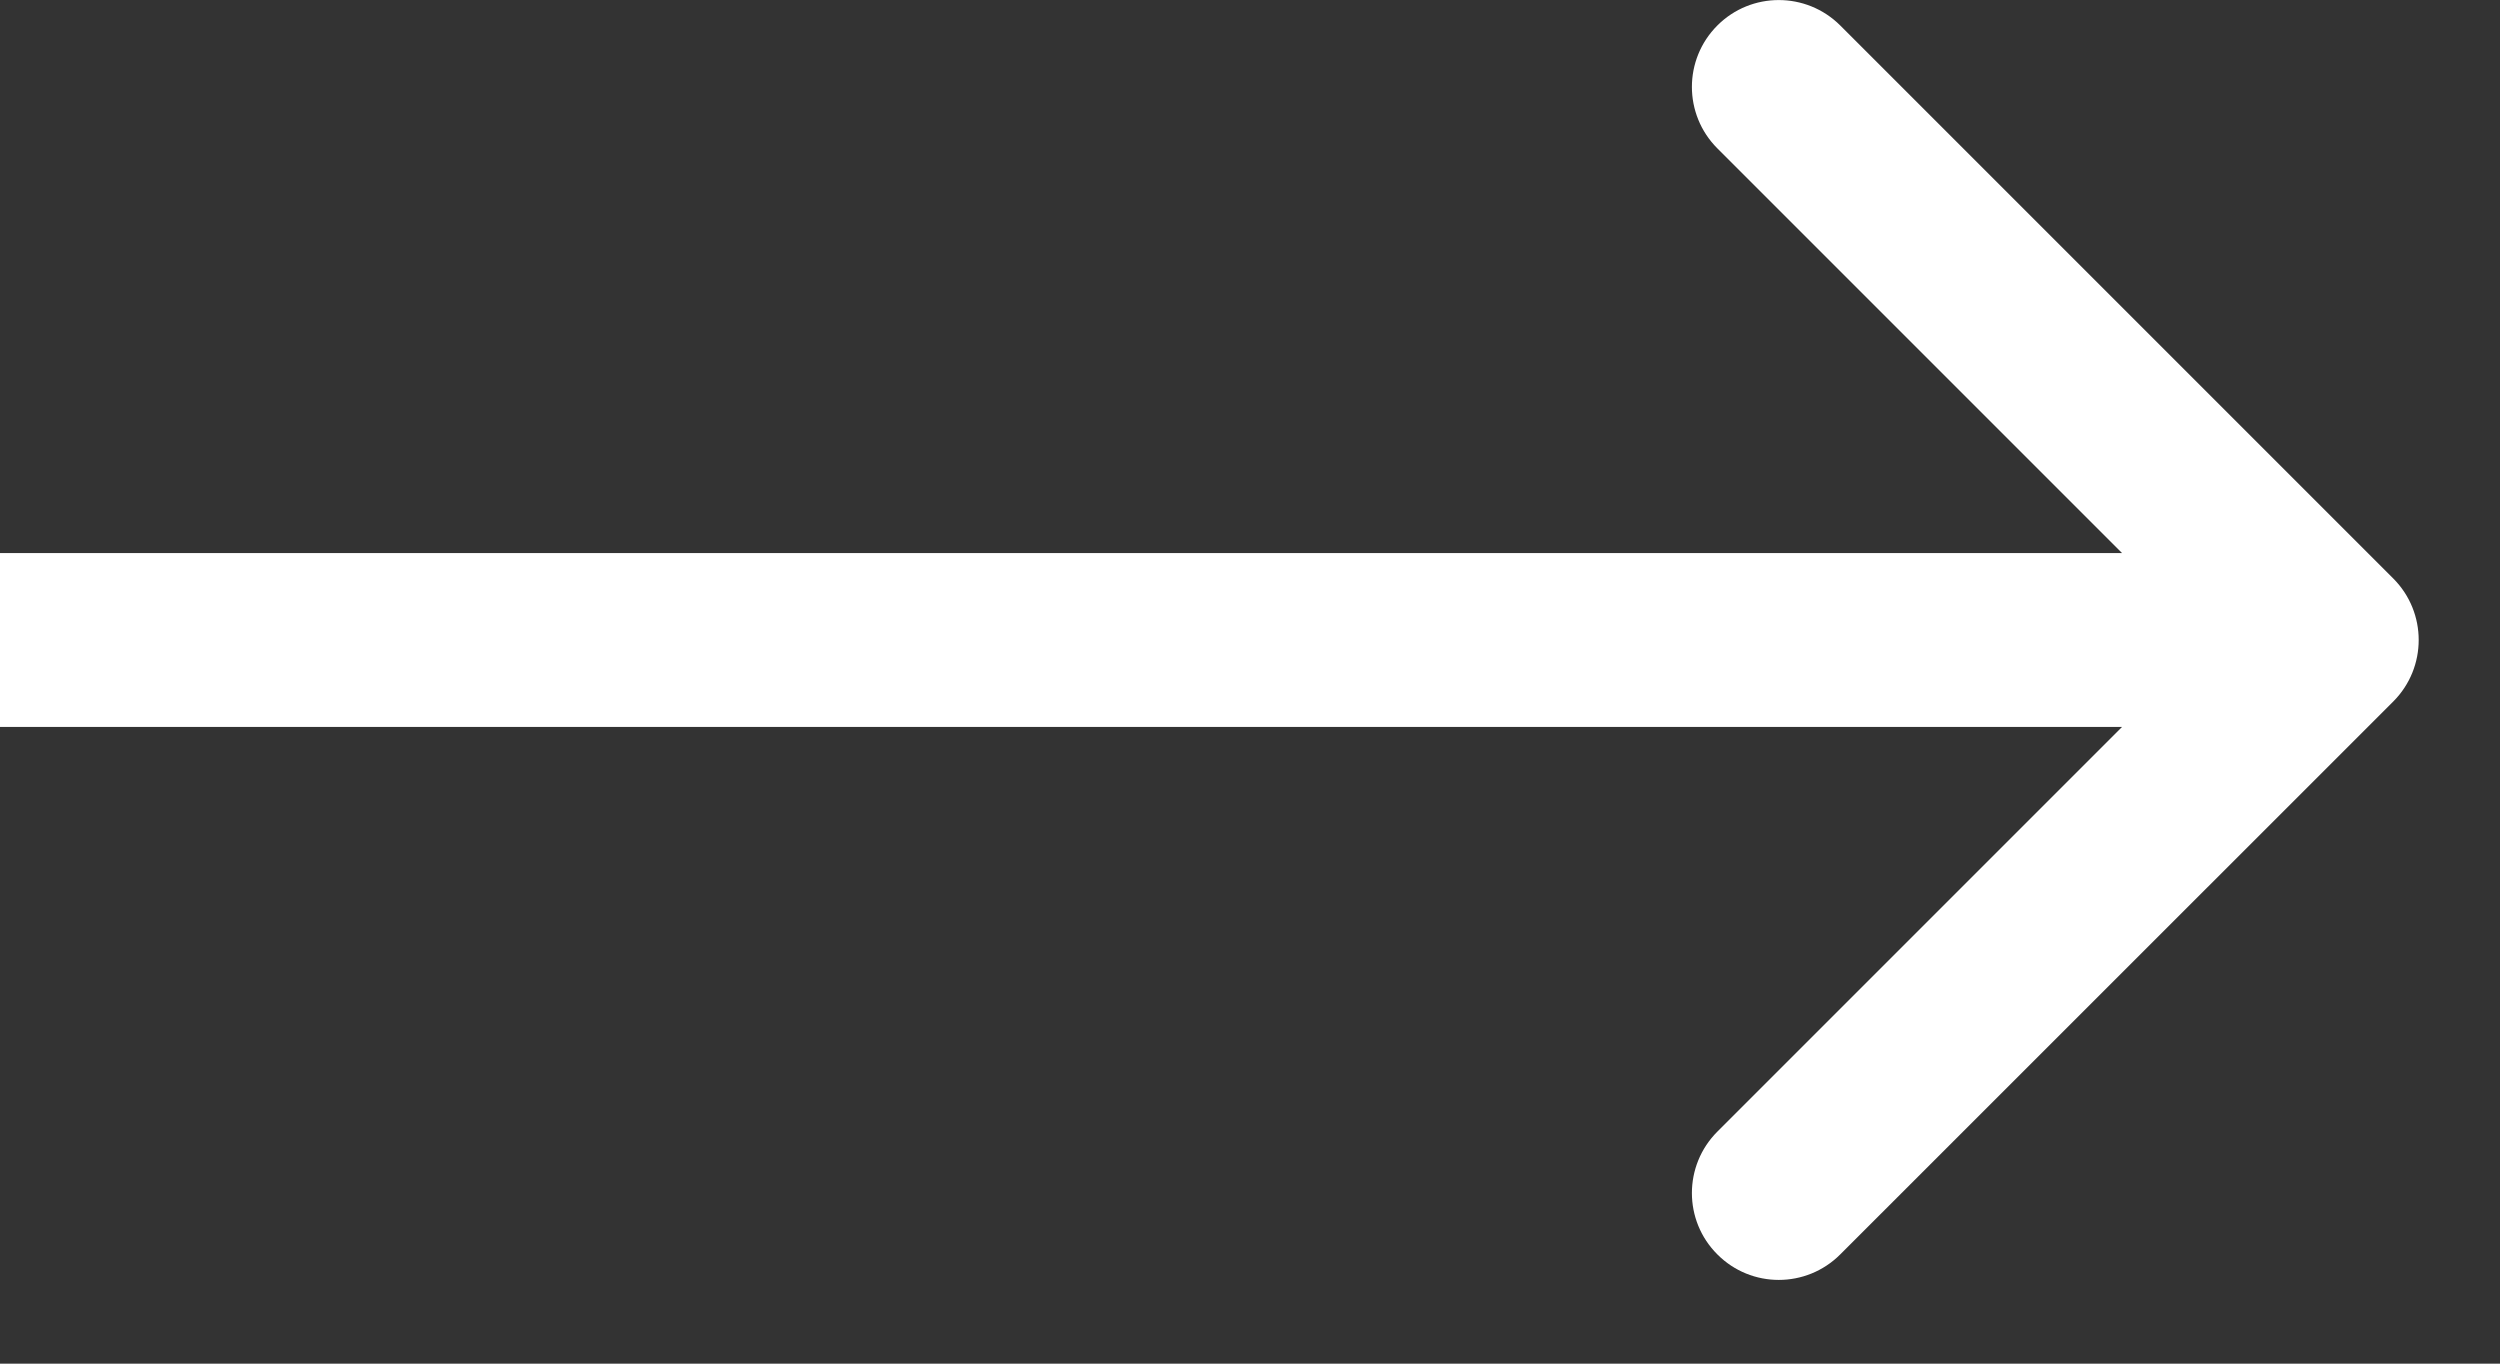 <svg width="22" height="12" viewBox="0 0 22 12" fill="none" xmlns="http://www.w3.org/2000/svg">
<rect x="0" y="0" width="22" height="12" fill="#333333" stroke="none"/>
<path d="M21.061 6.173C21.359 5.874 21.359 5.39 21.061 5.091L16.194 0.224C15.895 -0.074 15.411 -0.074 15.113 0.224C14.814 0.523 14.814 1.007 15.113 1.306L19.439 5.632L15.113 9.958C14.814 10.257 14.814 10.741 15.113 11.039C15.411 11.338 15.895 11.338 16.194 11.039L21.061 6.173ZM0 5.632L-6.68553e-08 6.397L20.52 6.397L20.52 5.632L20.52 4.867L6.68553e-08 4.867L0 5.632Z" fill="white"/>
</svg>
